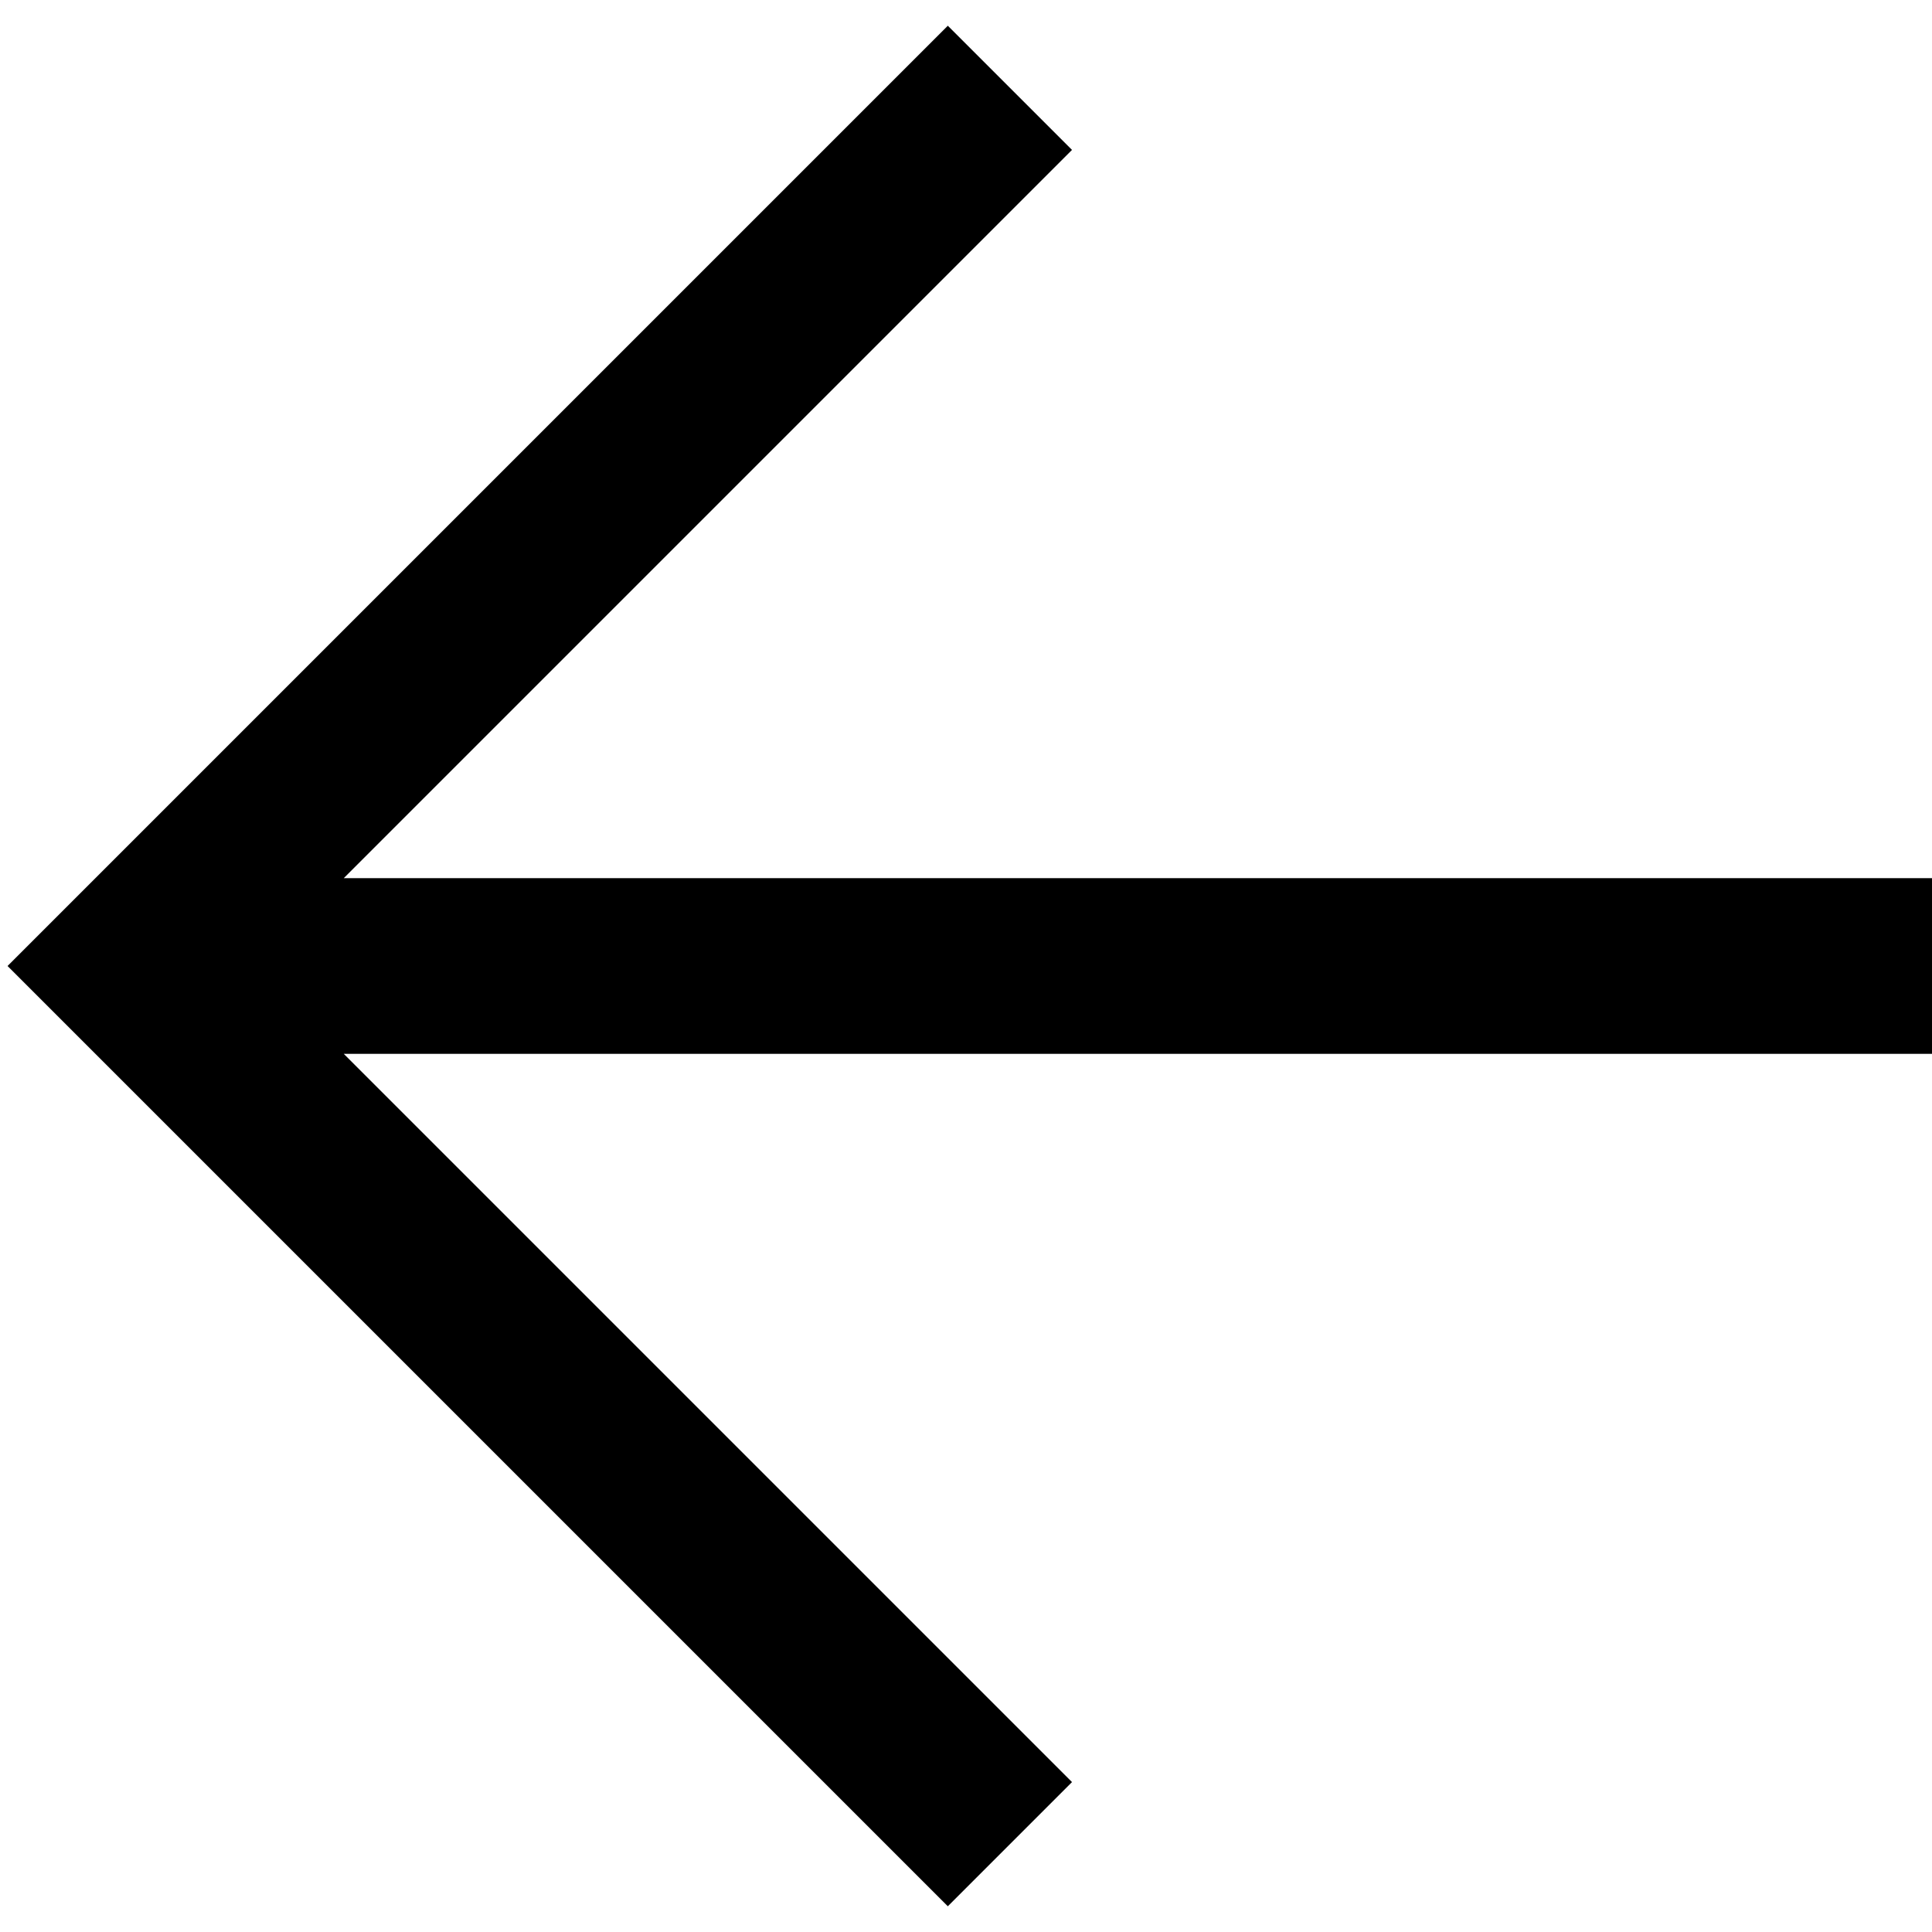 <svg width="22" height="22" viewBox="0 0 22 22" fill="none" xmlns="http://www.w3.org/2000/svg">
<path fill-rule="evenodd" clip-rule="evenodd" d="M10.793 0.293L0.086 11L10.793 21.707L12.207 20.293L3.914 12H22V10H3.914L12.207 1.707L10.793 0.293Z" fill="black"/>
</svg>
